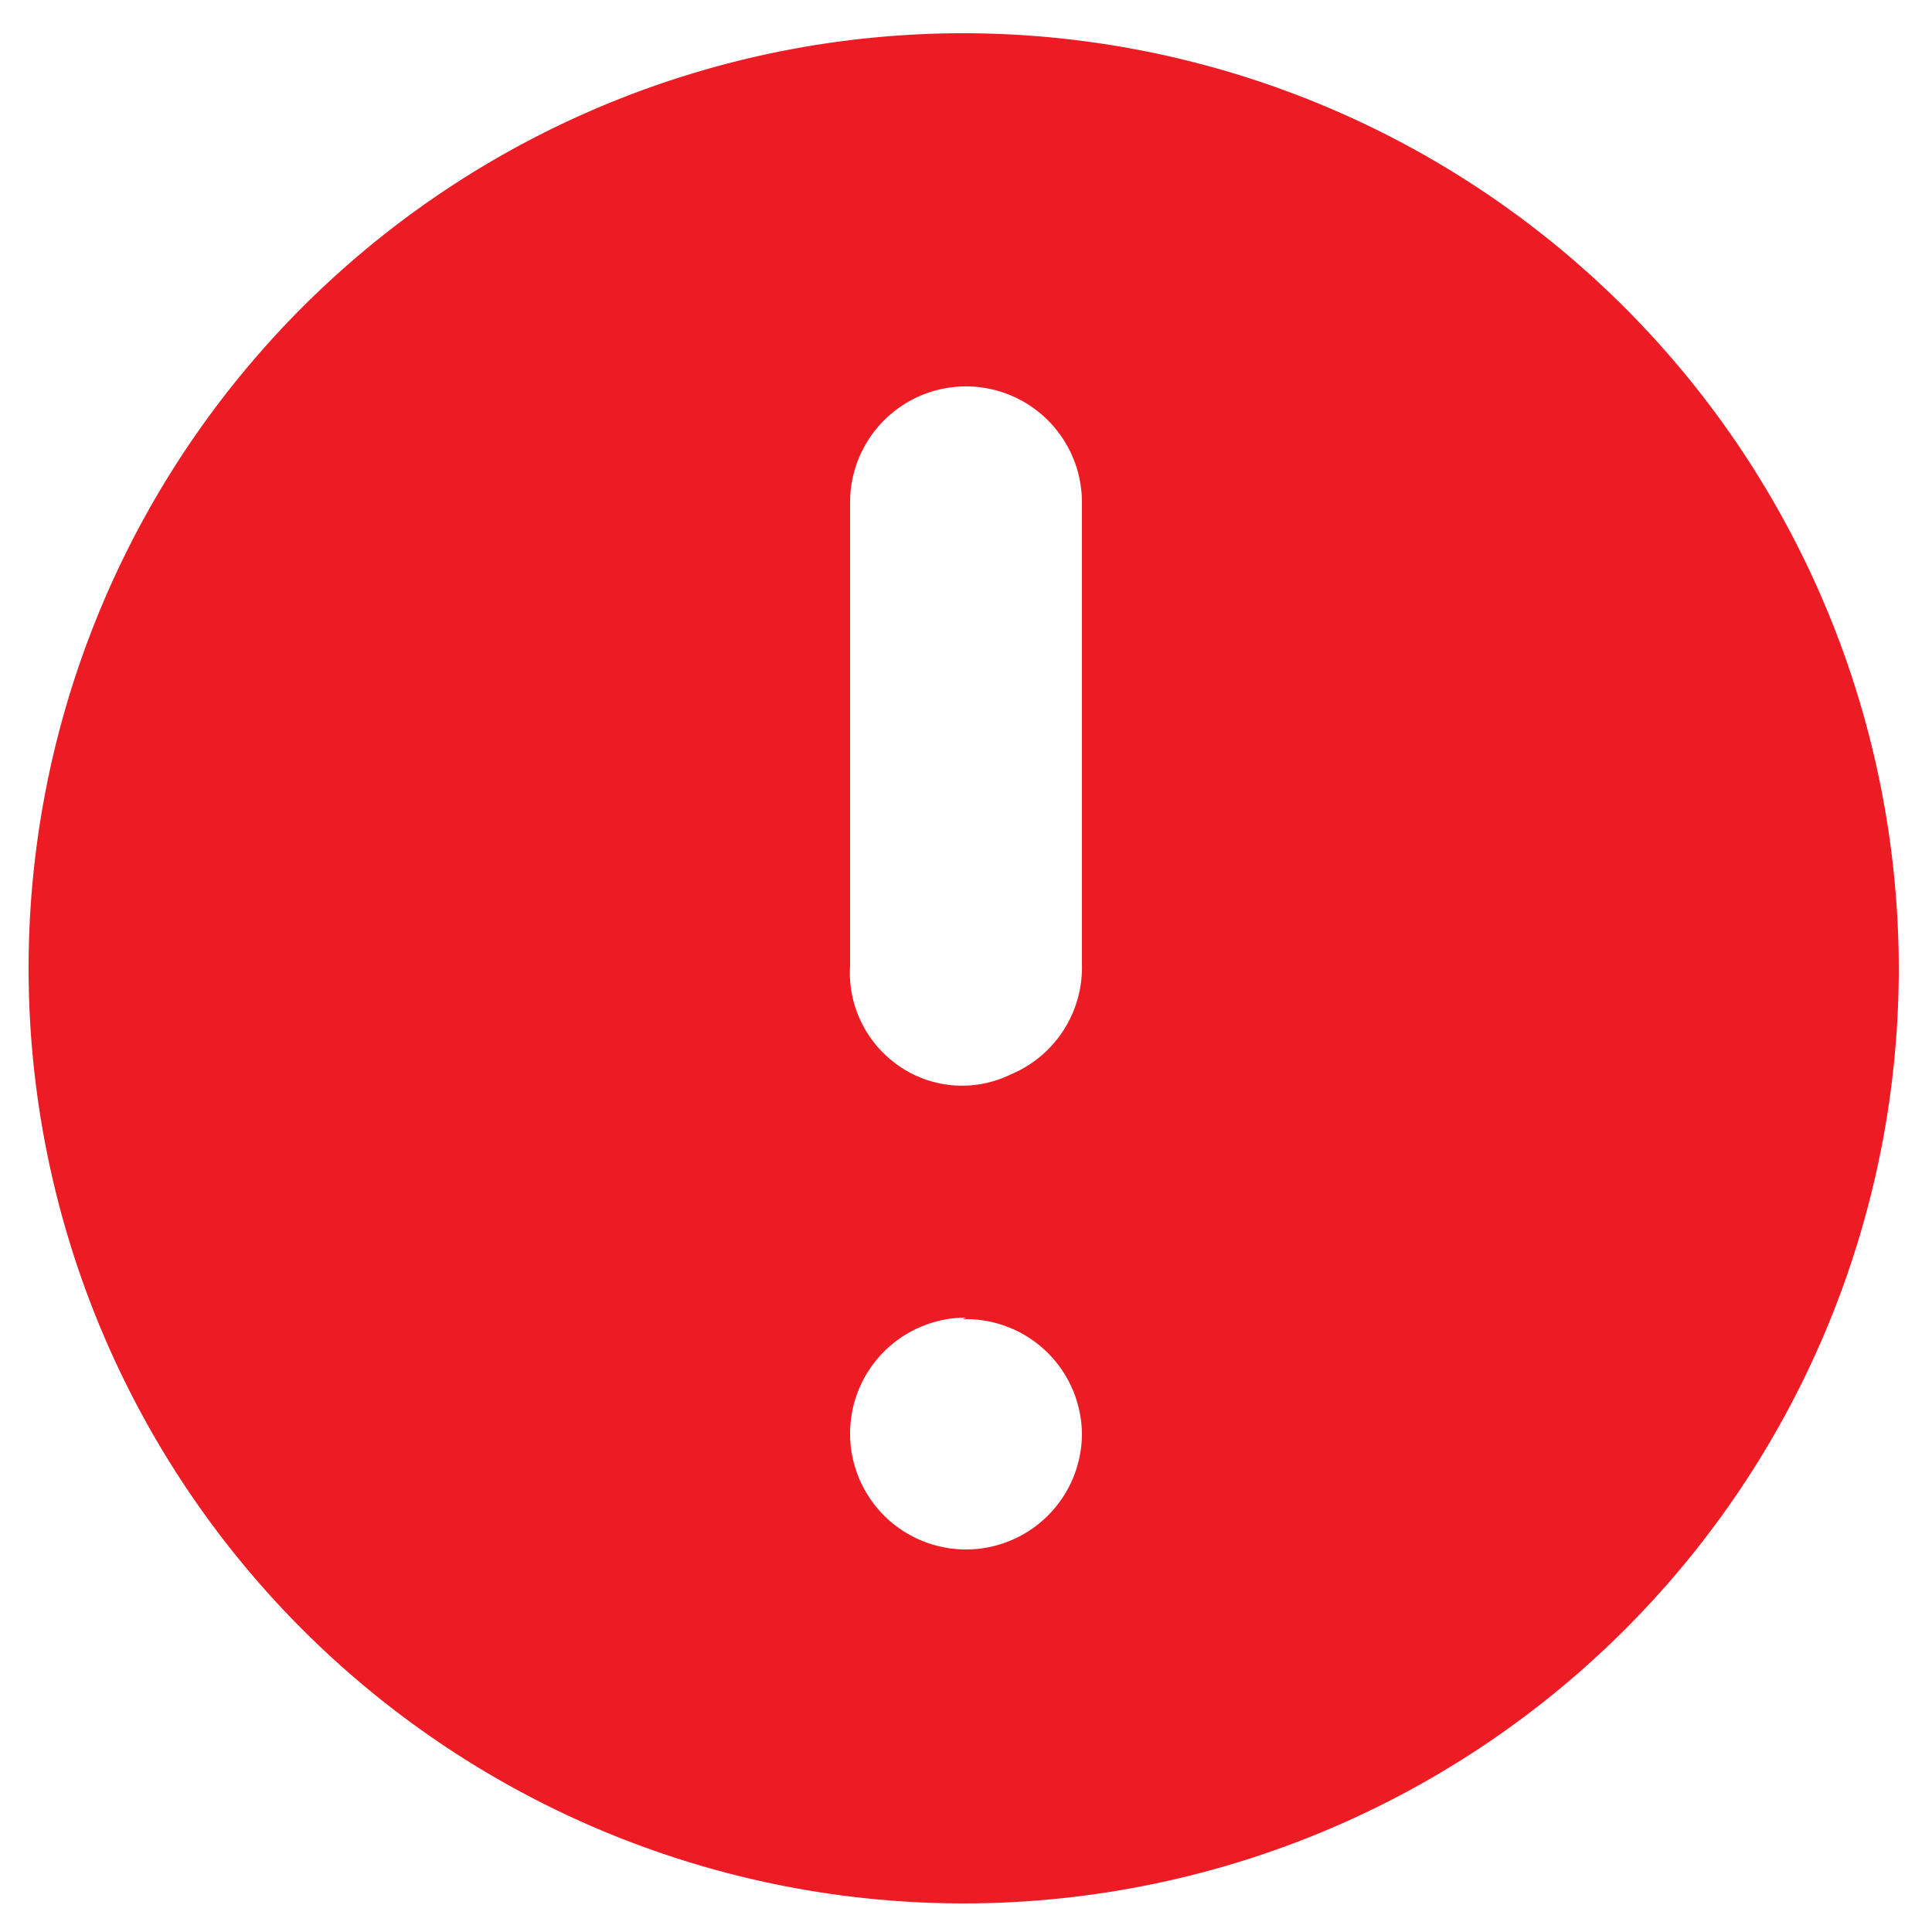 <svg id="Layer_1" data-name="Layer 1" xmlns="http://www.w3.org/2000/svg" viewBox="0 0 50 50"><defs><style>.cls-1{fill:#ed1b24;}</style></defs><path class="cls-1" d="M49.14,25.14A24.2,24.2,0,1,1,25,.86,24.23,24.23,0,0,1,49.14,25.14ZM28,19c0-2,0-4,0-6a3,3,0,1,0-6,0c0,4,0,8,0,12A2.92,2.92,0,0,0,23,27.38a2.87,2.87,0,0,0,3.15.43A3,3,0,0,0,28,24.94C28,23,28,21,28,19Zm-3,15.1a3,3,0,1,0,3,3A3,3,0,0,0,24.92,34.14Z"/></svg>